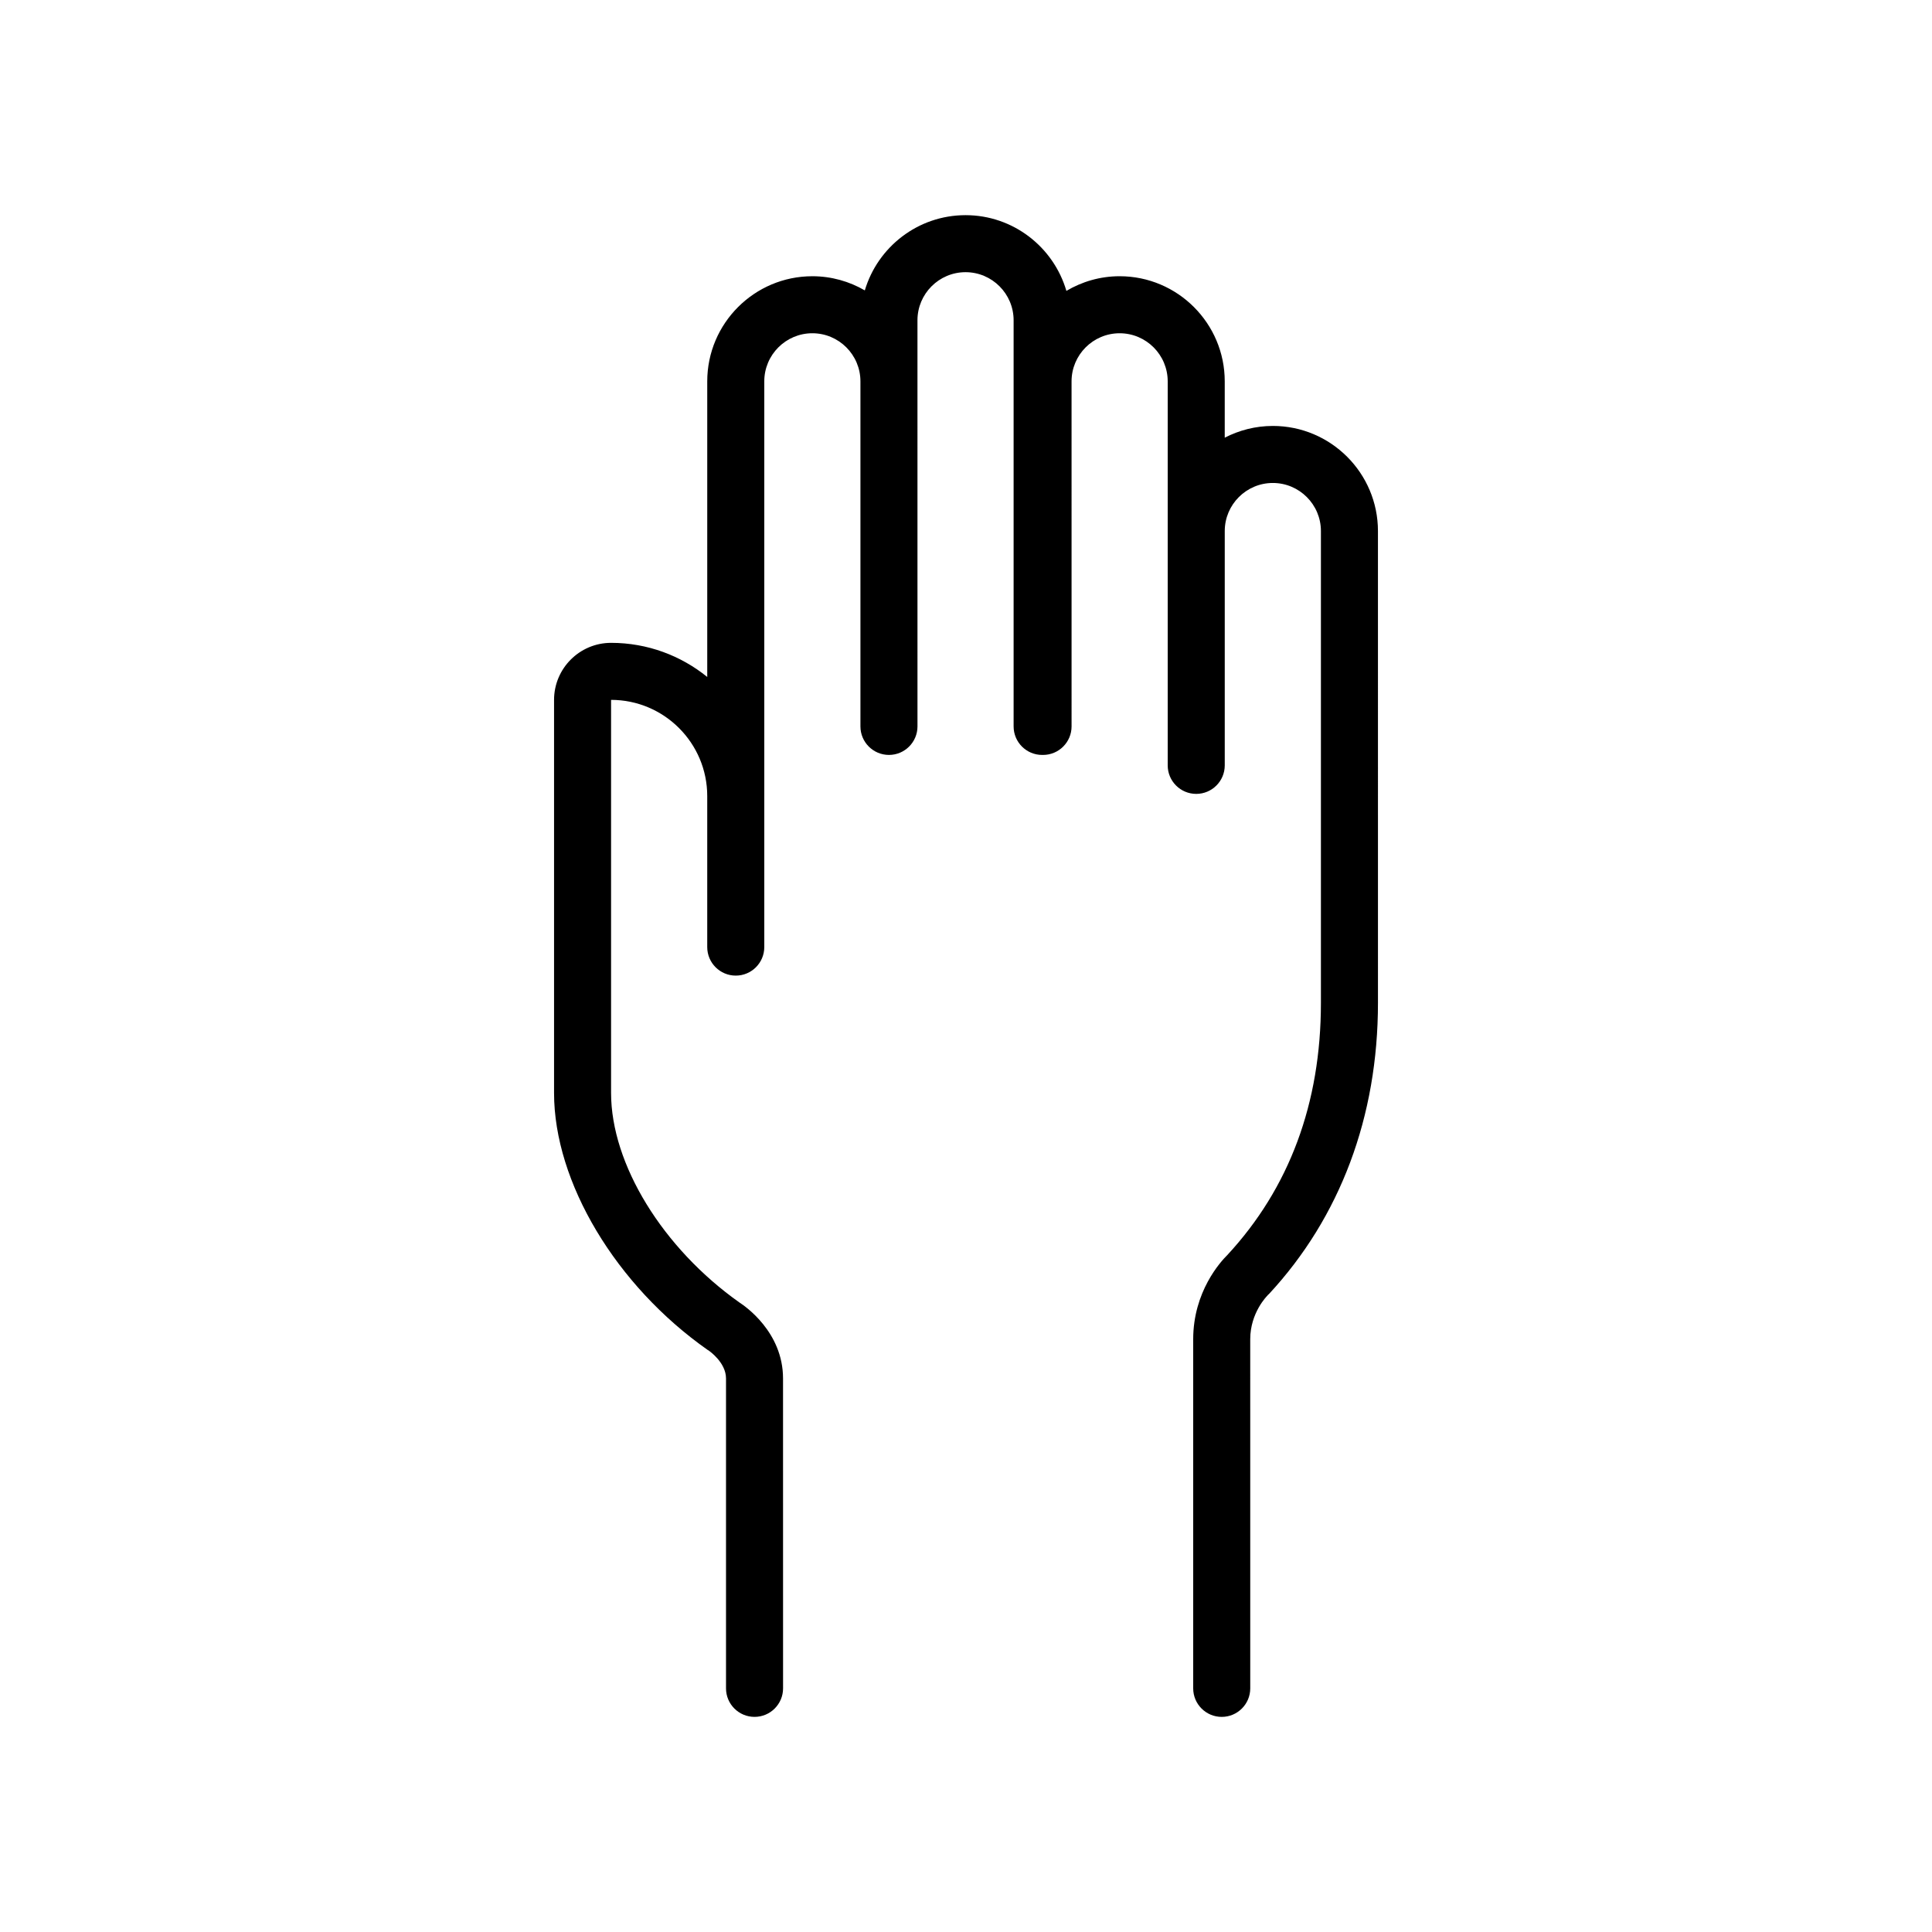 <?xml version="1.0" encoding="UTF-8"?>
<!-- Uploaded to: ICON Repo, www.svgrepo.com, Generator: ICON Repo Mixer Tools -->
<svg fill="#000000" width="800px" height="800px" version="1.1" viewBox="144 144 512 512" xmlns="http://www.w3.org/2000/svg">
 <path d="m481.31 256.88c-4.594 0-8.918 1.137-12.742 3.113v-14.934c0-15.359-12.496-27.855-27.852-27.855-5.152 0-9.969 1.434-14.113 3.883-3.383-11.578-14.07-20.066-26.723-20.066-12.609 0-23.273 8.426-26.695 19.938-4.098-2.375-8.84-3.754-13.906-3.754-15.355 0-27.852 12.496-27.852 27.855v78.34c-6.973-5.644-15.836-9.039-25.484-9.039-8.336 0-15.113 6.781-15.113 15.117v104.18c0 23.629 16.367 51 40.727 68.102 0.051 0.035 0.109 0.047 0.164 0.082 0.027 0.02 0.047 0.043 0.074 0.059 0.051 0.031 4.606 3.121 4.606 7.402v82.129c0 4.176 3.387 7.559 7.559 7.559 4.172 0 7.559-3.383 7.559-7.559l-0.008-82.133c0-12.355-10.227-19.27-11.512-20.094-20.379-14.41-34.059-36.695-34.059-55.551v-104.18c14.051 0 25.484 11.434 25.484 25.484v40.031c0 4.176 3.387 7.559 7.559 7.559s7.559-3.383 7.559-7.559v-149.93c0-7.027 5.711-12.742 12.738-12.742s12.742 5.715 12.742 12.742v91.445c0 4.176 3.387 7.559 7.559 7.559s7.559-3.383 7.559-7.559l-0.004-91.445v-16.184c0-7.027 5.719-12.742 12.742-12.742 7.027 0 12.738 5.719 12.738 12.742v107.63c0 4.176 3.387 7.559 7.559 7.559 0.043 0 0.078-0.012 0.121-0.012s0.078 0.012 0.121 0.012c4.172 0 7.559-3.383 7.559-7.559l-0.004-91.445c0-7.027 5.719-12.742 12.742-12.742 7.027 0 12.738 5.715 12.738 12.742v101.77c0 4.176 3.387 7.559 7.559 7.559s7.559-3.383 7.559-7.559v-62.094c0-7.027 5.719-12.742 12.742-12.742 7.027 0 12.742 5.715 12.742 12.742v125.05c0 26.57-8.352 49.055-24.816 66.828-1.746 1.723-9.031 9.648-9.031 22.301v92.52c0 4.176 3.387 7.559 7.559 7.559s7.559-3.383 7.559-7.559l-0.004-92.523c0-7.031 4.441-11.457 4.566-11.578 0.047-0.043 0.062-0.105 0.105-0.148 0.094-0.09 0.199-0.156 0.289-0.25 18.902-20.375 28.891-47.051 28.891-77.152l-0.004-125.05c0-15.363-12.496-27.855-27.855-27.855z"/>
</svg>